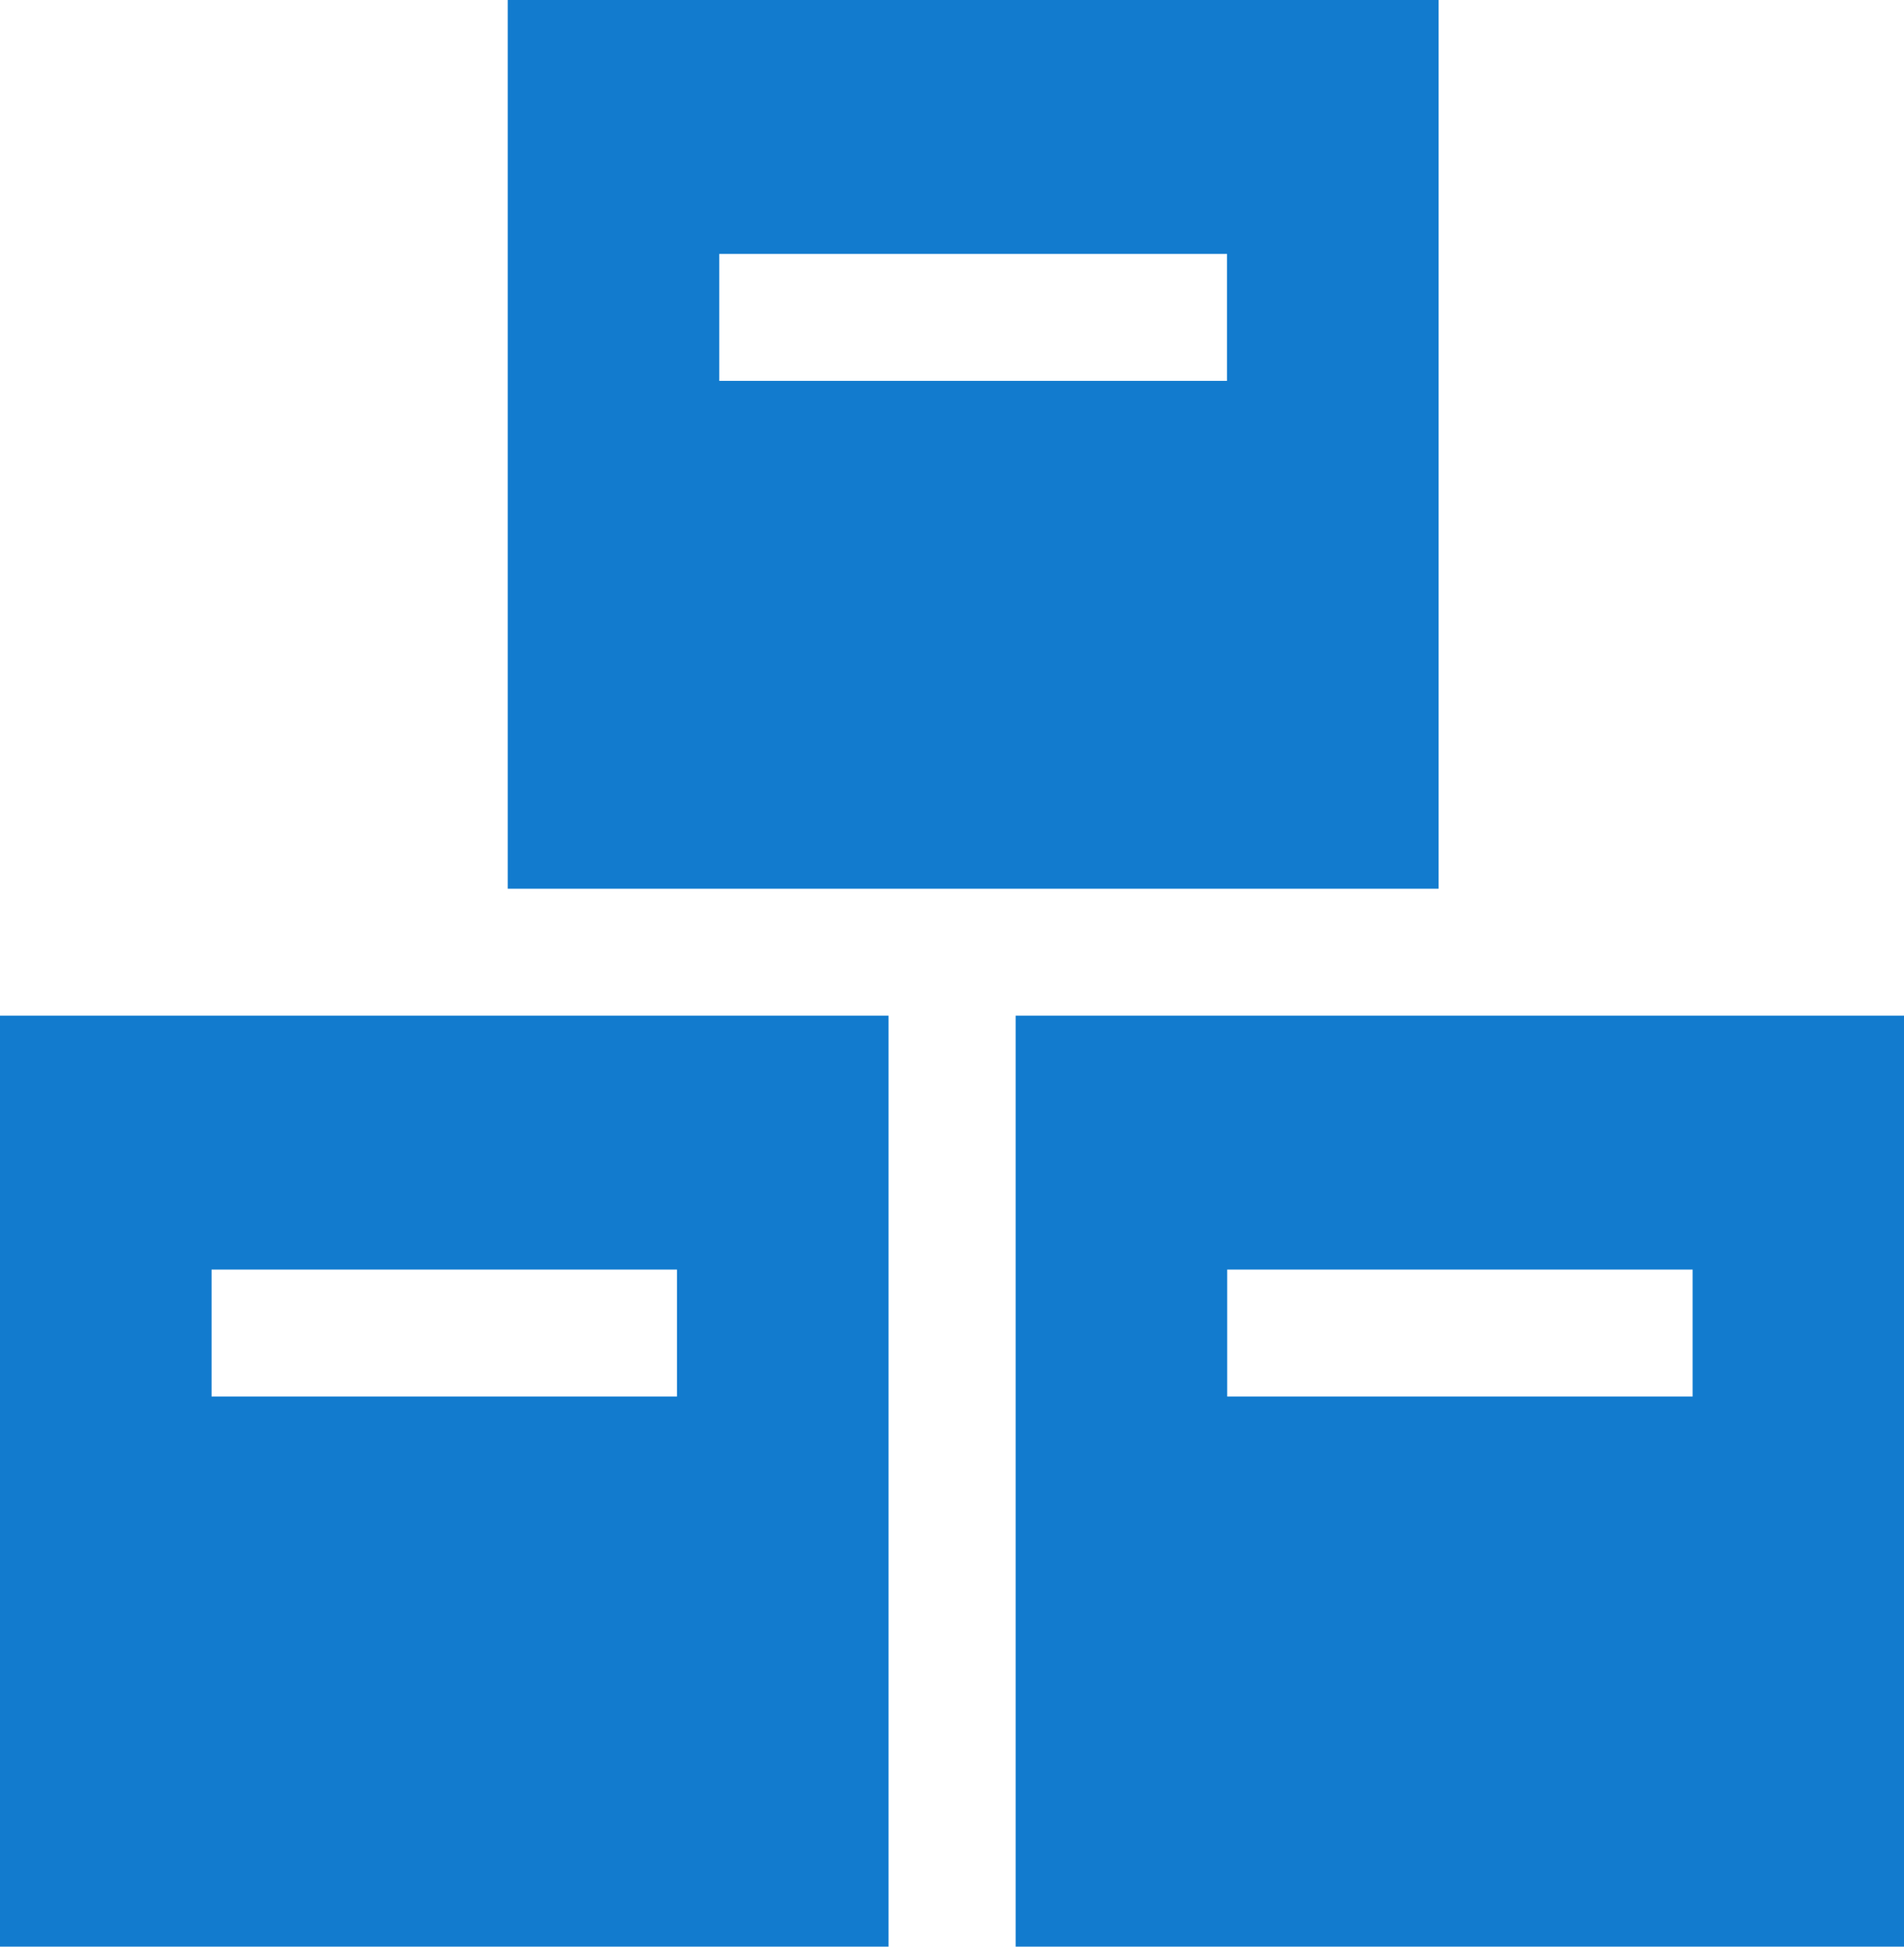 <svg xmlns="http://www.w3.org/2000/svg" width="42.668" height="43.617" viewBox="0 0 42.668 43.617"><g transform="translate(-5.565)"><g transform="translate(16.943)"><path d="M139.13,0V19.912h20.86V0Zm16.119,8.534H143.871V5.689h11.378Z" transform="translate(-139.13)" fill="#127bce"/></g><g transform="translate(5.565 22.756)"><path d="M5.565,267.13v20.86H25.477V267.13Zm15.171,8.534H10.306v-2.845h10.43Z" transform="translate(-5.565 -267.13)" fill="#127bce"/></g><g transform="translate(28.321 22.756)"><path d="M272.7,267.13v20.86h19.912V267.13Zm15.171,8.534h-10.43v-2.845h10.43Z" transform="translate(-272.696 -267.13)" fill="#127bce"/></g></g></svg>